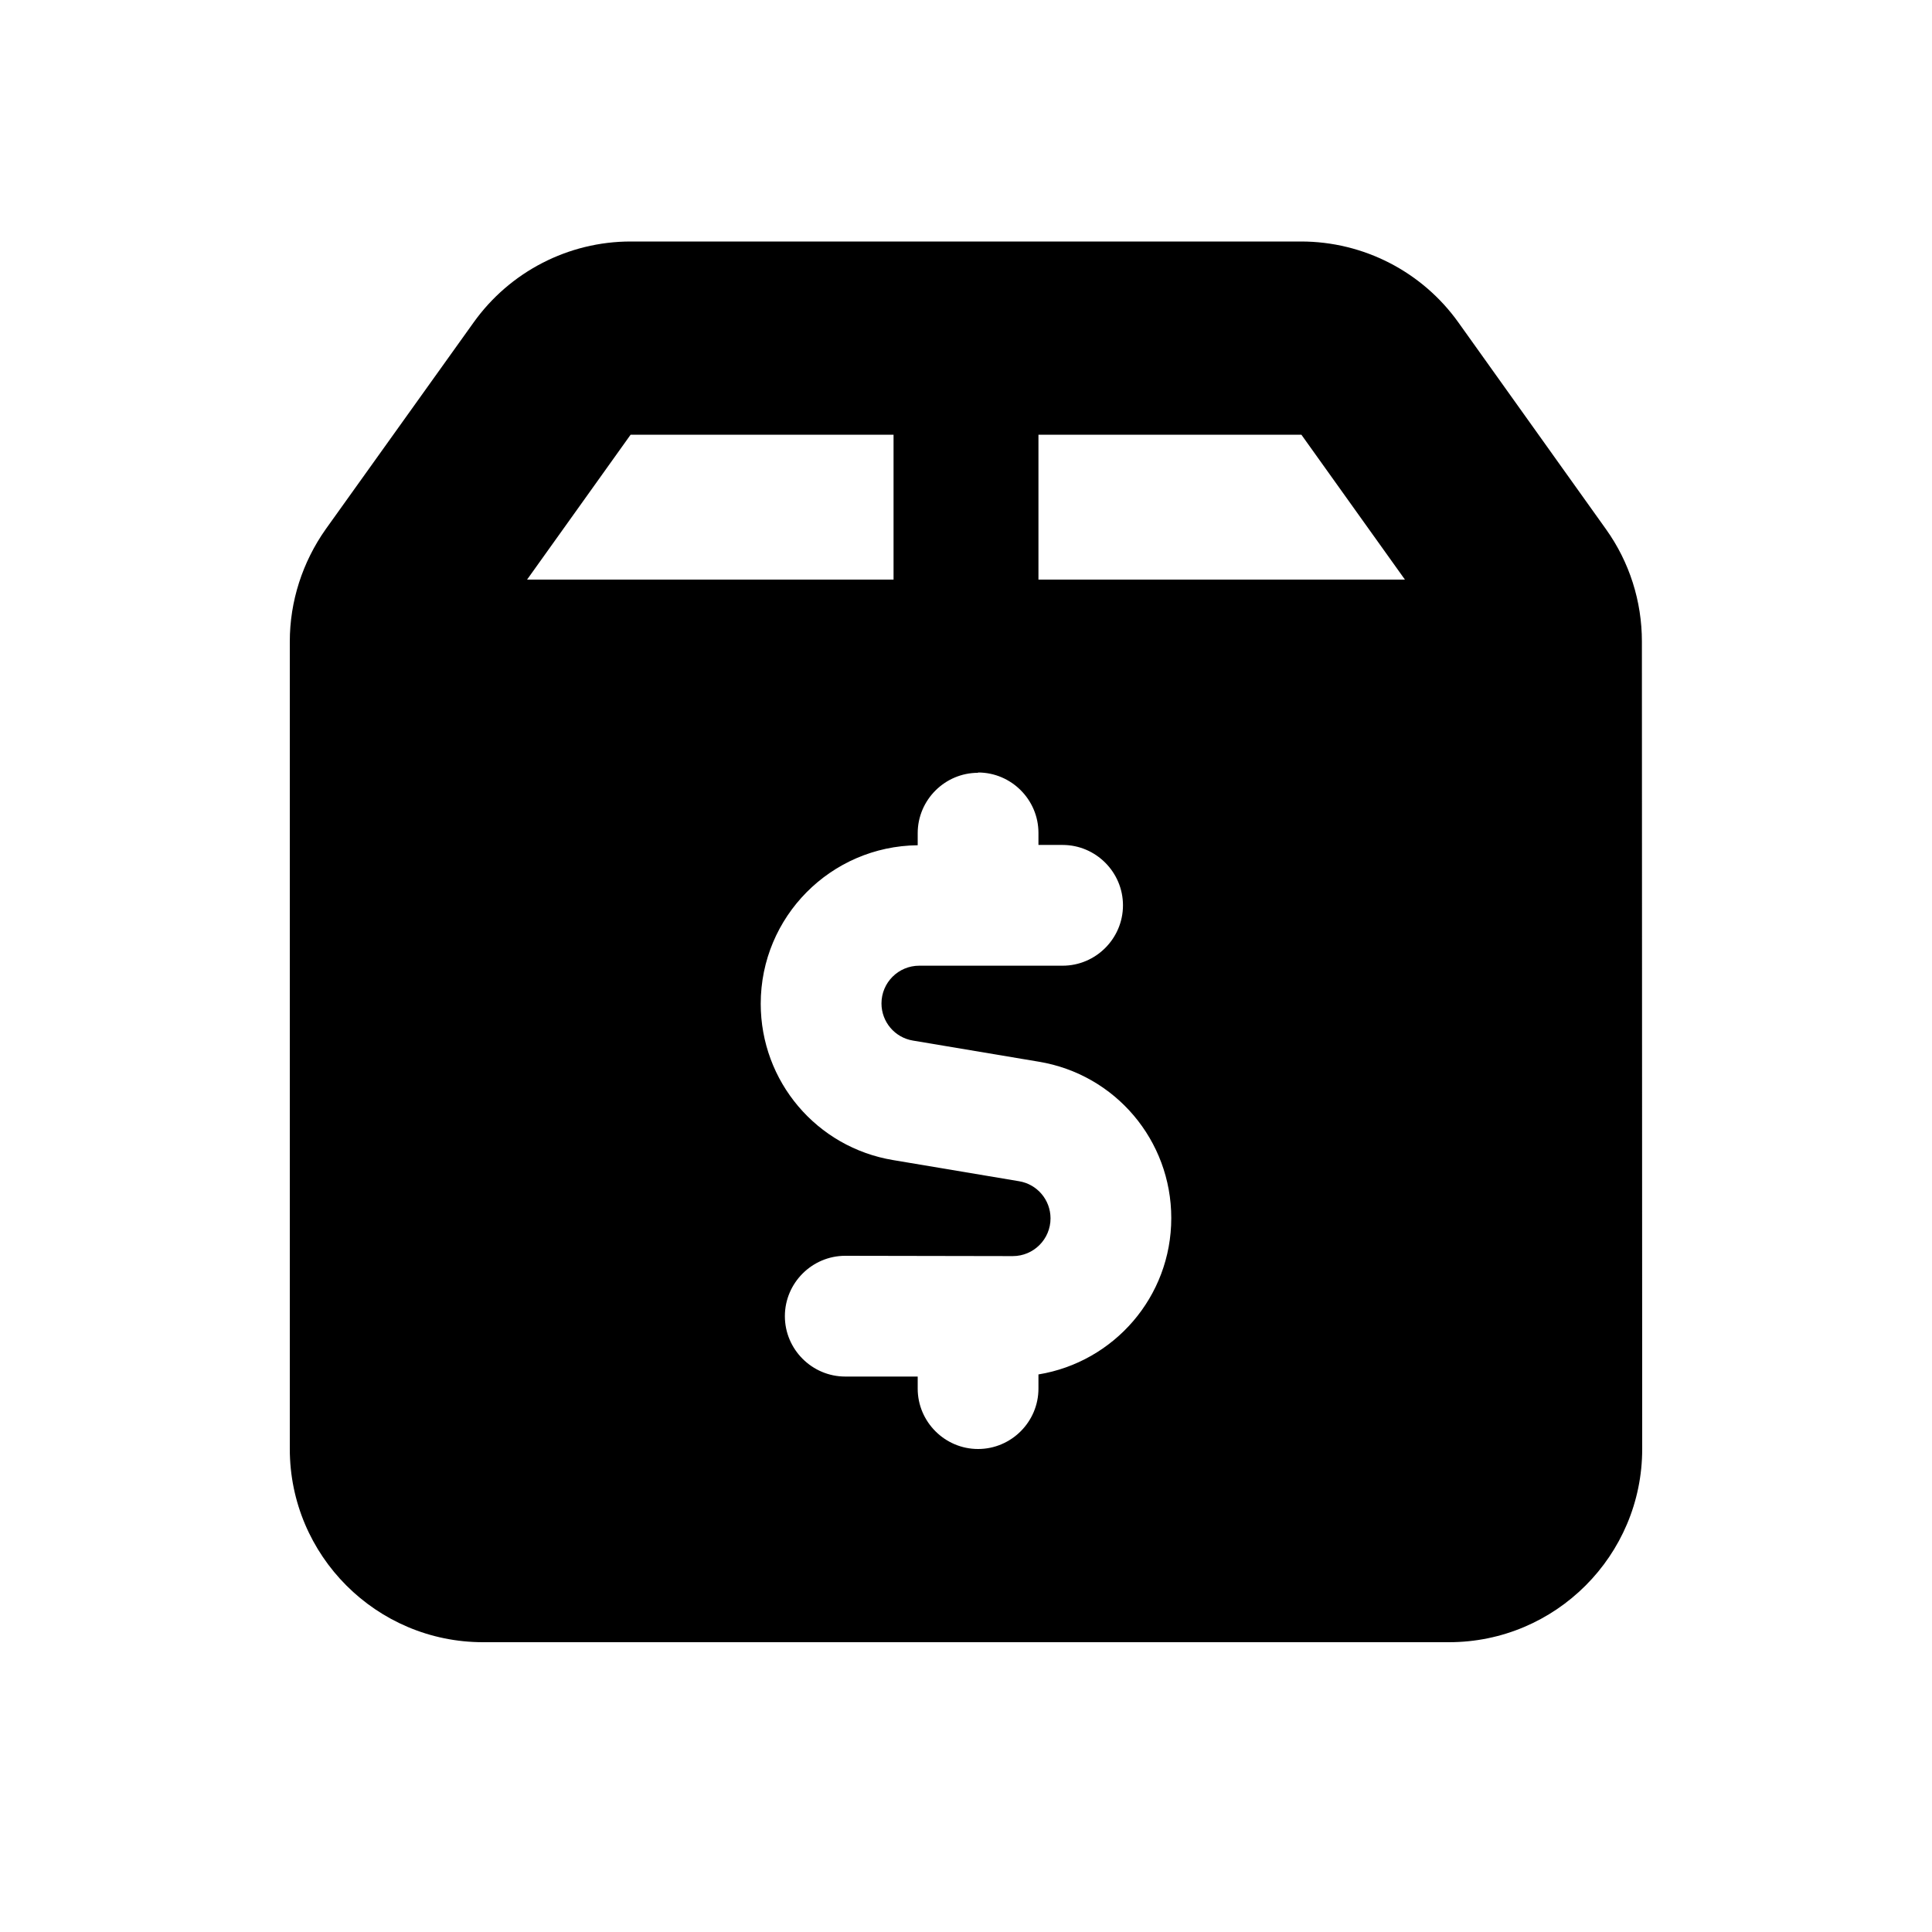 <svg xmlns="http://www.w3.org/2000/svg" viewBox="0 0 640 640"><!--! Font Awesome Pro 7.1.0 by @fontawesome - https://fontawesome.com License - https://fontawesome.com/license (Commercial License) Copyright 2025 Fonticons, Inc. --><path fill="currentColor" d="M465.4 192L431.1 144L344 144L344 192L465.4 192zM296 192L296 144L208.9 144L174.6 192L296 192zM96 212.5C96 199.2 100.2 186.2 107.9 175.3L156.9 106.8C168.9 90 188.3 80 208.9 80L431 80C451.7 80 471.1 90 483.1 106.8L532 175.3C539.8 186.2 543.9 199.2 543.9 212.5L544 480C544 515.3 515.3 544 480 544L160 544C124.7 544 96 515.3 96 480L96 212.5zM324 256C313 256 304 265 304 276L304 280C275.2 280.3 252 303.7 252 332.5C252 358.2 270.5 380.1 295.9 384.3L337.6 391.3C343.6 392.3 348 397.5 348 403.6C348 410.5 342.4 416.1 335.5 416.1L280 416C269 416 260 425 260 436C260 447 269 456 280 456L304 456L304 460C304 471 313 480 324 480C335 480 344 471 344 460L344 455.3C369 451.2 388 429.6 388 403.5C388 377.8 369.5 355.9 344.1 351.7L302.4 344.7C296.4 343.7 292 338.5 292 332.4C292 325.5 297.6 319.9 304.5 319.9L352 319.9C363 319.9 372 310.9 372 299.9C372 288.9 363 279.9 352 279.9L344 279.9L344 275.9C344 264.9 335 255.9 324 255.9z"/></svg>